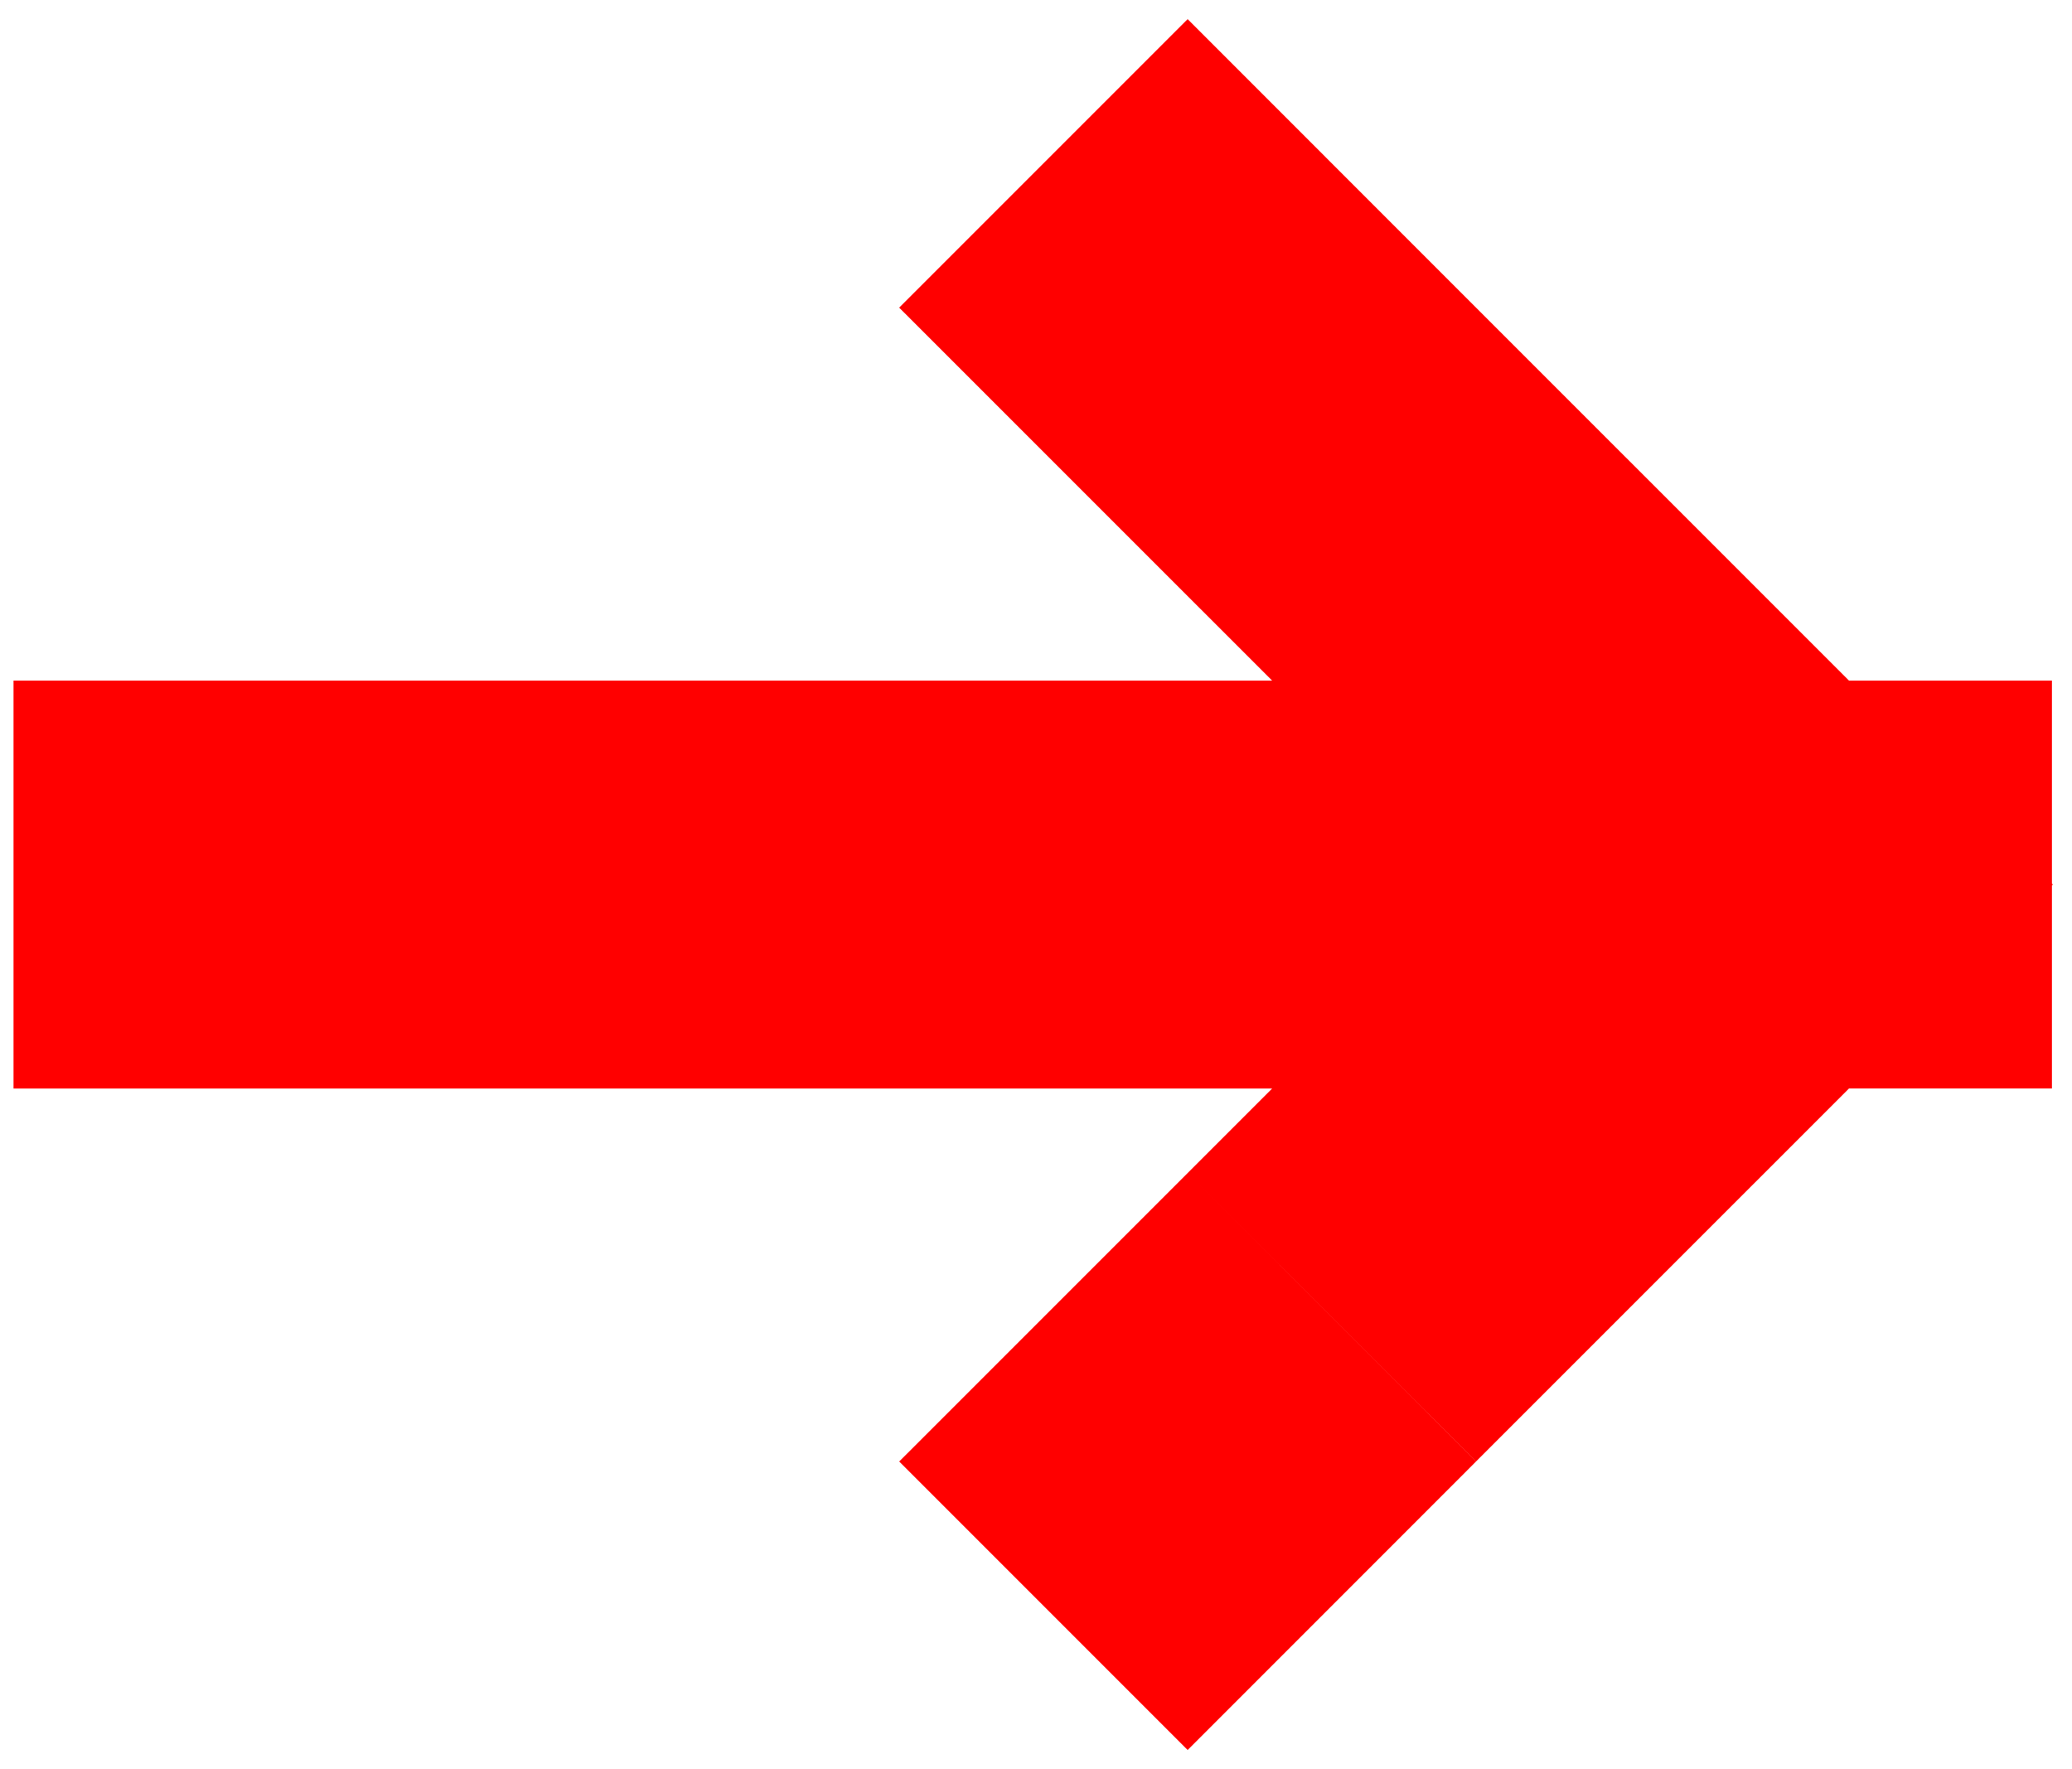 <svg xmlns="http://www.w3.org/2000/svg" width="76.566" height="65.363" viewBox="0 0 76.566 65.363">
  <path id="Union_19" data-name="Union 19" d="M8104.728,3983.289l10.659-10.657,10.657,10.657-10.657,10.659Zm10.659-10.657,3.122-3.122H8072v-15.072h46.509l-3.123-3.122-10.659-10.657L8115.387,3930l10.657,10.659,10.659,10.657,3.122,3.122h7.5v7.5l.035.035-.035.035v7.5h-7.5l-3.121,3.121h0l-10.659,10.657Z" transform="translate(-8071.5 -3929.293)" fill="red" stroke="rgba(0,0,0,0)" stroke-width="1"/>
</svg>
